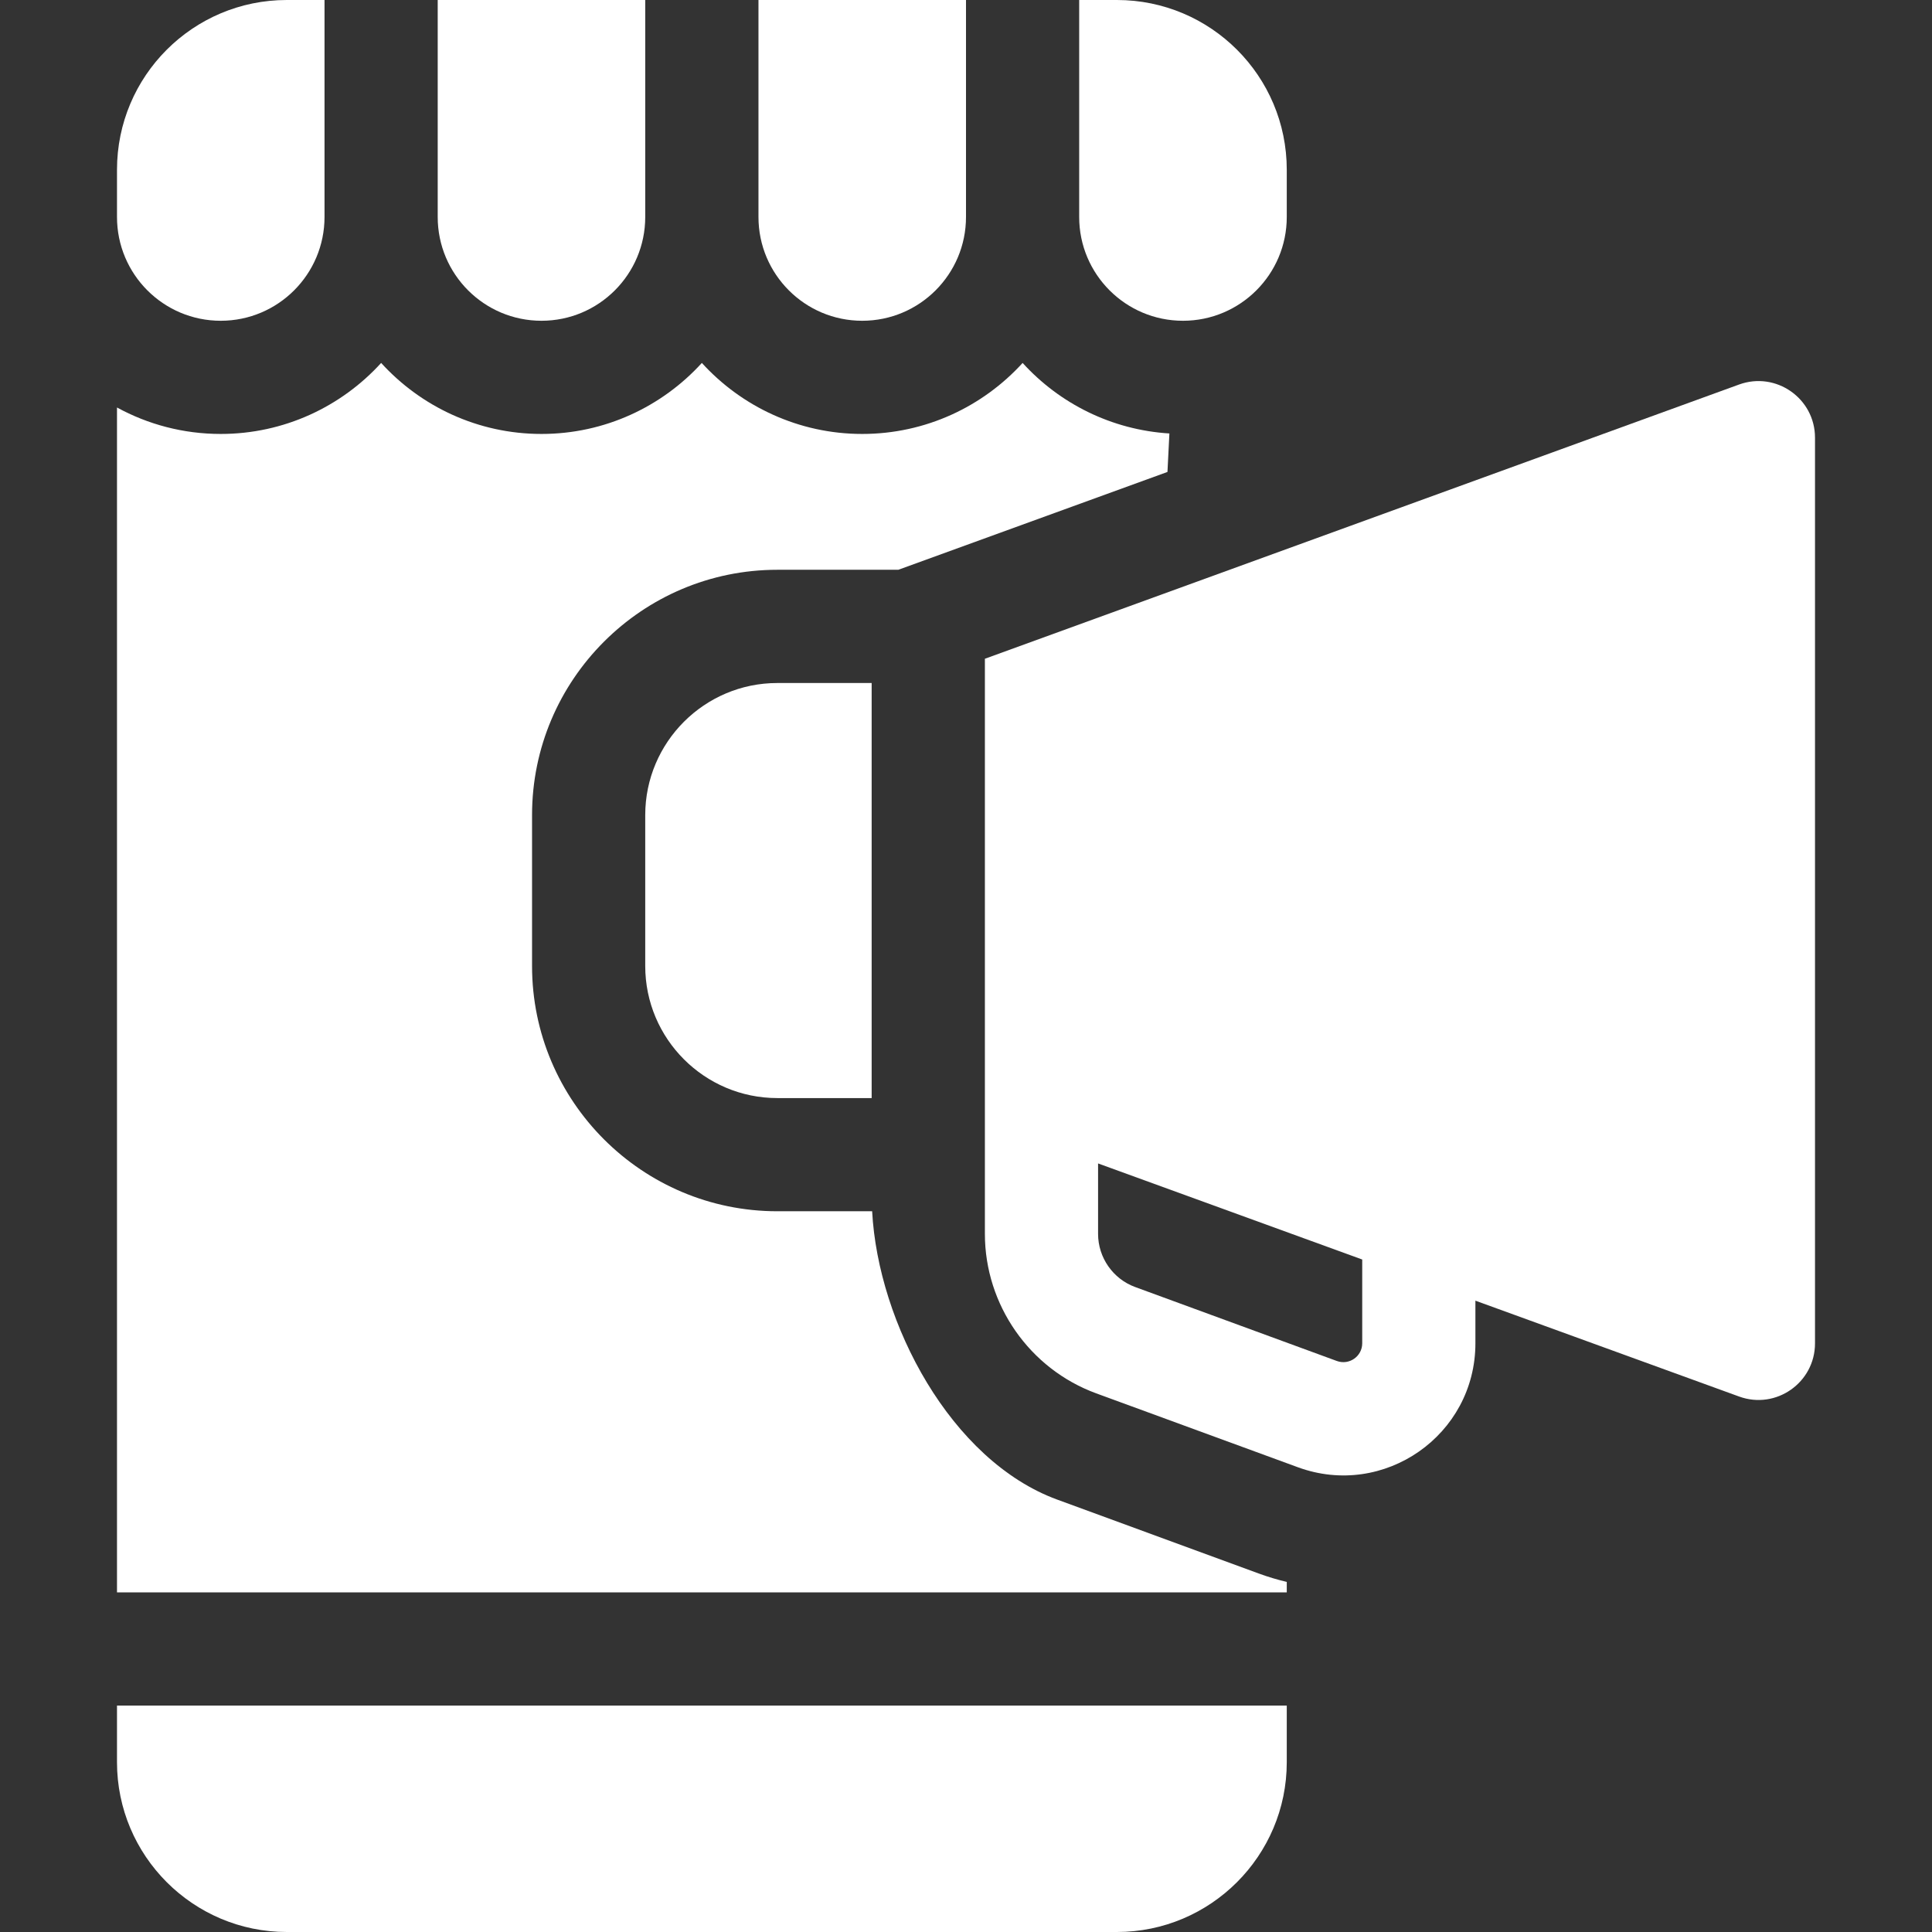 <?xml version="1.0" encoding="UTF-8"?>
<svg xmlns="http://www.w3.org/2000/svg" width="36" height="36" viewBox="0 0 36 36" fill="none">
  <rect x="0" y="0" width="36" height="36" fill="#333333" stroke="none"/>
  <path d="M2.18 32.836C2.18 34.581 3.599 36 5.344 36H20.812C22.557 36 23.977 34.581 23.977 32.836V31.781H2.18V32.836Z" fill="white"></path>
  <path d="M12.023 15.188V18C12.023 19.357 13.127 20.461 14.484 20.461H16.242V12.727H14.484C13.127 12.727 12.023 13.831 12.023 15.188Z" fill="white"></path>
  <path d="M32.405 7.165L18.352 12.275V22.992C18.352 24.314 19.185 25.508 20.426 25.963L24.184 27.34C25.79 27.929 27.492 26.741 27.492 25.03V24.236L32.405 26.022C33.093 26.273 33.82 25.763 33.82 25.031V8.156C33.82 7.424 33.093 6.915 32.405 7.165ZM25.383 25.03C25.383 25.274 25.14 25.444 24.91 25.36L21.152 23.982C20.739 23.831 20.461 23.433 20.461 22.992V21.679L25.383 23.469V25.03Z" fill="white"></path>
  <path d="M19.7 27.943C17.72 27.217 16.363 24.66 16.251 22.57H14.484C11.964 22.57 9.914 20.52 9.914 18V15.187C9.914 12.667 11.964 10.617 14.484 10.617H16.739L21.754 8.794L21.79 8.077C20.709 8.01 19.741 7.517 19.055 6.763C18.315 7.575 17.249 8.086 16.066 8.086C14.884 8.086 13.818 7.575 13.078 6.763C12.338 7.575 11.273 8.086 10.09 8.086C8.907 8.086 7.842 7.575 7.102 6.763C6.362 7.575 5.296 8.086 4.113 8.086C3.413 8.086 2.754 7.907 2.18 7.593V29.672H23.977V29.477C23.802 29.435 23.629 29.384 23.458 29.321L19.7 27.943Z" fill="white"></path>
  <path d="M10.09 5.977C11.158 5.977 12.023 5.111 12.023 4.043V0H8.156V4.043C8.156 5.111 9.022 5.977 10.09 5.977Z" fill="white"></path>
  <path d="M16.066 5.977C17.134 5.977 18 5.111 18 4.043V0H14.133V4.043C14.133 5.111 14.998 5.977 16.066 5.977Z" fill="white"></path>
  <path d="M22.043 5.977C23.111 5.977 23.977 5.111 23.977 4.043V3.164C23.977 1.417 22.56 0 20.812 0H20.109V4.043C20.109 5.111 20.975 5.977 22.043 5.977Z" fill="white"></path>
  <path d="M4.113 5.977C5.181 5.977 6.047 5.111 6.047 4.043V0H5.344C3.596 0 2.18 1.417 2.18 3.164V4.043C2.18 5.111 3.045 5.977 4.113 5.977Z" fill="white"></path>
</svg>

